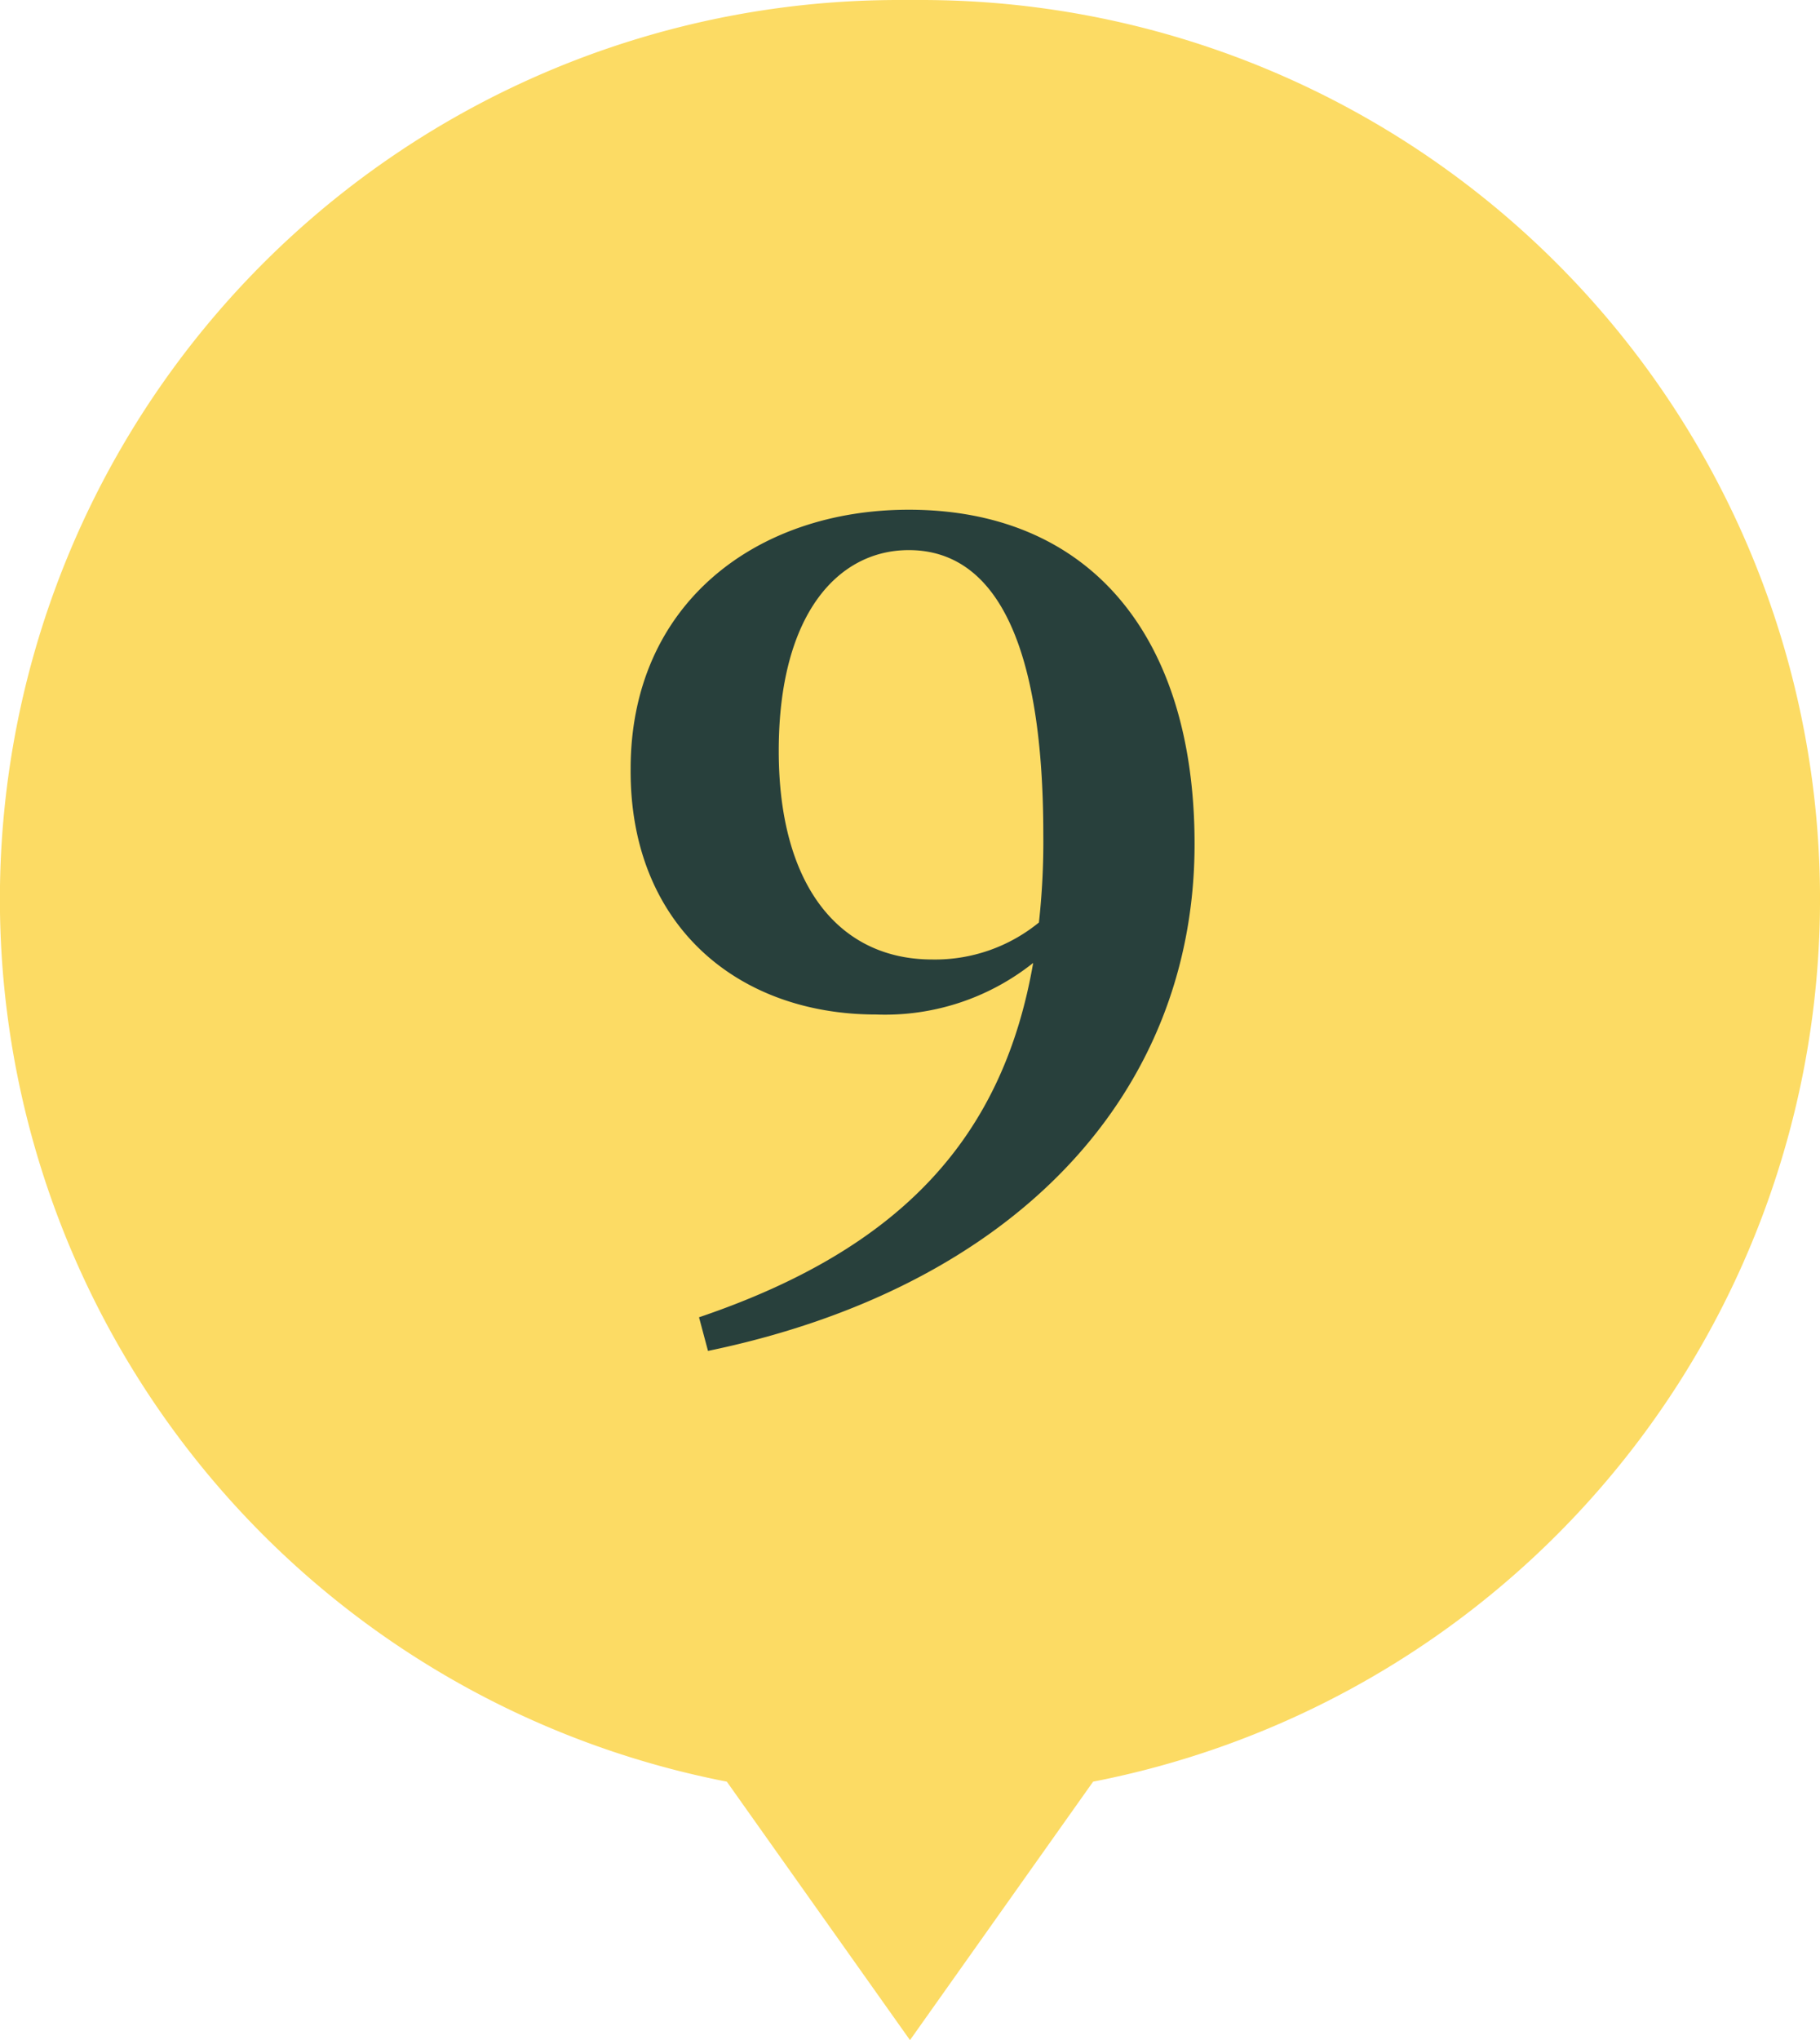 <svg xmlns="http://www.w3.org/2000/svg" width="83.001" height="93" viewBox="0 0 83.001 93"><g transform="translate(0.278 0.152)"><path d="M33.147,81.218A40.987,40.987,0,0,1,40.982,0h1.035a40.987,40.987,0,0,1,7.834,81.218L41.5,93Z" transform="translate(-0.278 -0.152)" fill="#fcdb64"/><path d="M9.674,8.839c-4.244,0-7-3.374-7-9.51,0-6.238,2.71-9.152,5.931-9.152,3.63,0,6.135,3.579,6.135,12.987a33.571,33.571,0,0,1-.2,3.988A7.489,7.489,0,0,1,9.674,8.839ZM-.552,26.682c14.06-2.914,22.19-11.76,22.19-23.11,0-9.51-4.806-15.236-13.038-15.236C1.647-11.664-4.08-7.369-4.08.147c-.051,7.056,4.806,11.2,11.2,11.2a10.849,10.849,0,0,0,7.158-2.352C12.895,16.968,8.242,22.03-.961,25.149Z" transform="translate(32.562 34.748)" fill="#28403c"/></g></svg>